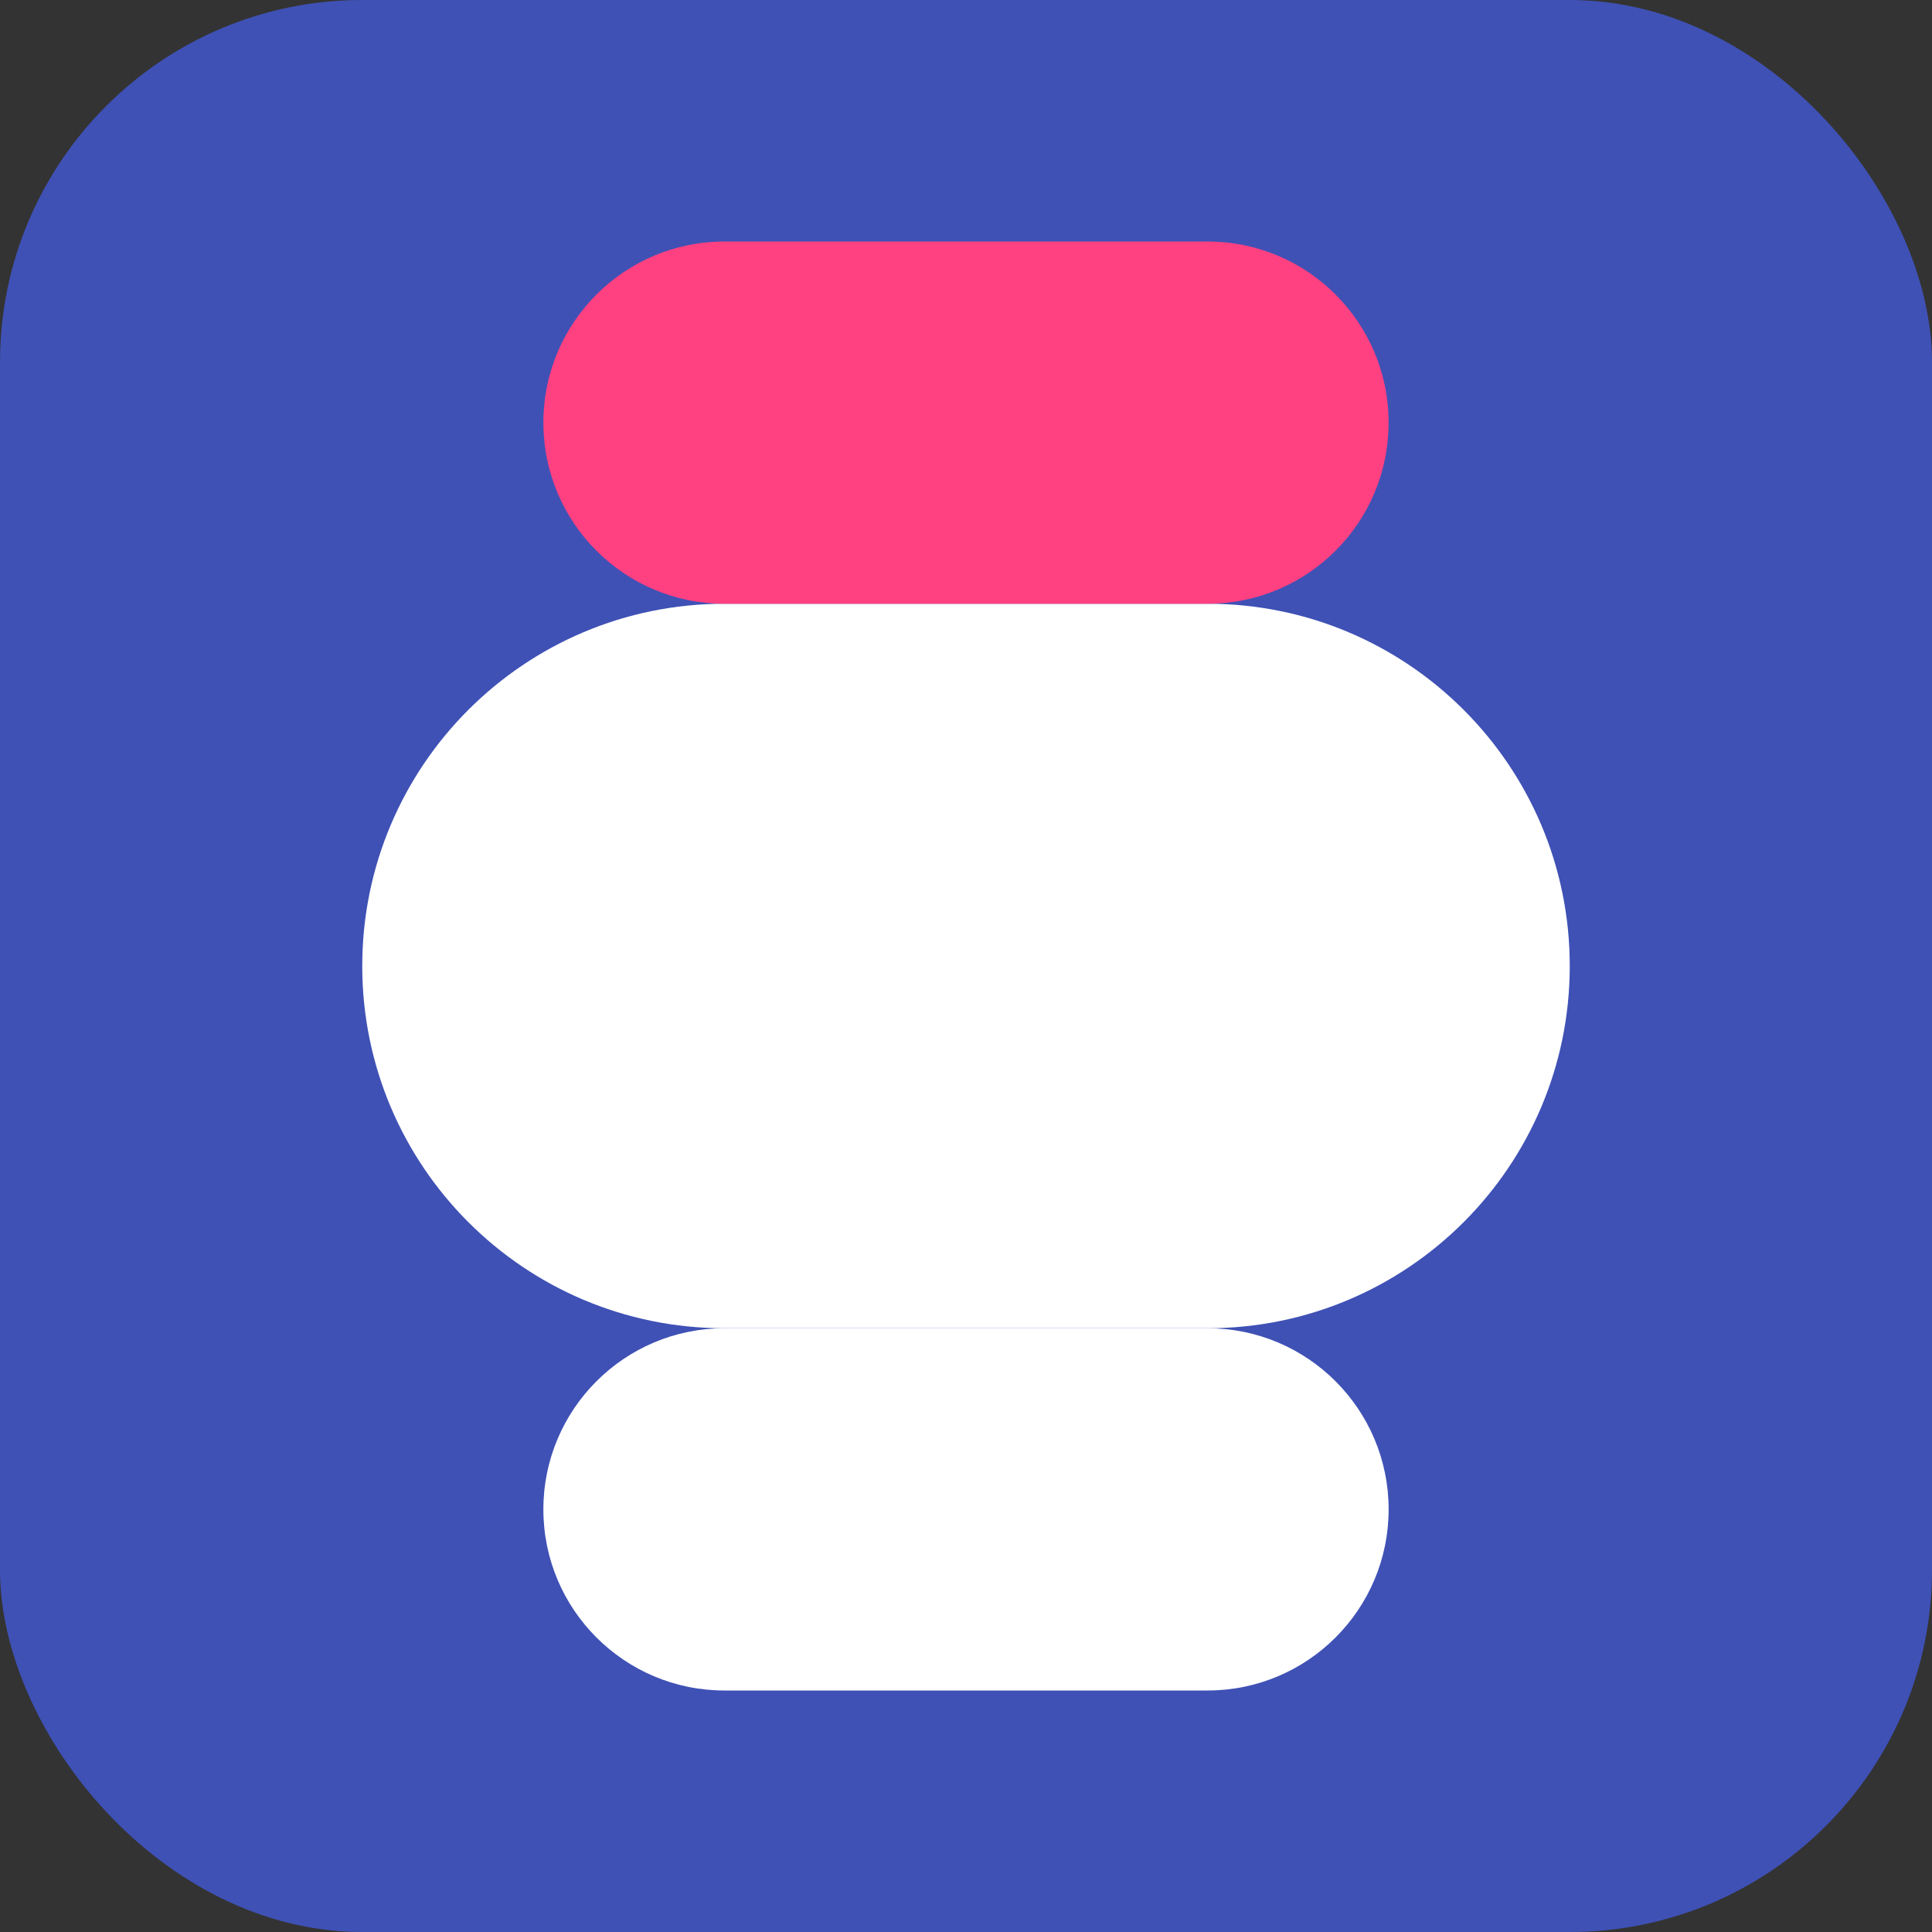 <svg width="32" height="32" viewBox="0 0 32 32" fill="none" xmlns="http://www.w3.org/2000/svg">
  <rect x="0" y="0" width="32" height="32" fill="#333333" stroke="none"/>
  <rect width="32" height="32" rx="6" fill="#3F51B5"/>
  
  <!-- Simplified logo mark -->
  <path d="M6 16C6 12.686 8.686 10 12 10H20C23.314 10 26 12.686 26 16C26 19.314 23.314 22 20 22H12C8.686 22 6 19.314 6 16Z" fill="white"/>
  <path d="M9 7C9 5.343 10.343 4 12 4H20C21.657 4 23 5.343 23 7C23 8.657 21.657 10 20 10H12C10.343 10 9 8.657 9 7Z" fill="#FF4081"/>
  <path d="M9 25C9 23.343 10.343 22 12 22H20C21.657 22 23 23.343 23 25C23 26.657 21.657 28 20 28H12C10.343 28 9 26.657 9 25Z" fill="white"/>
</svg>
